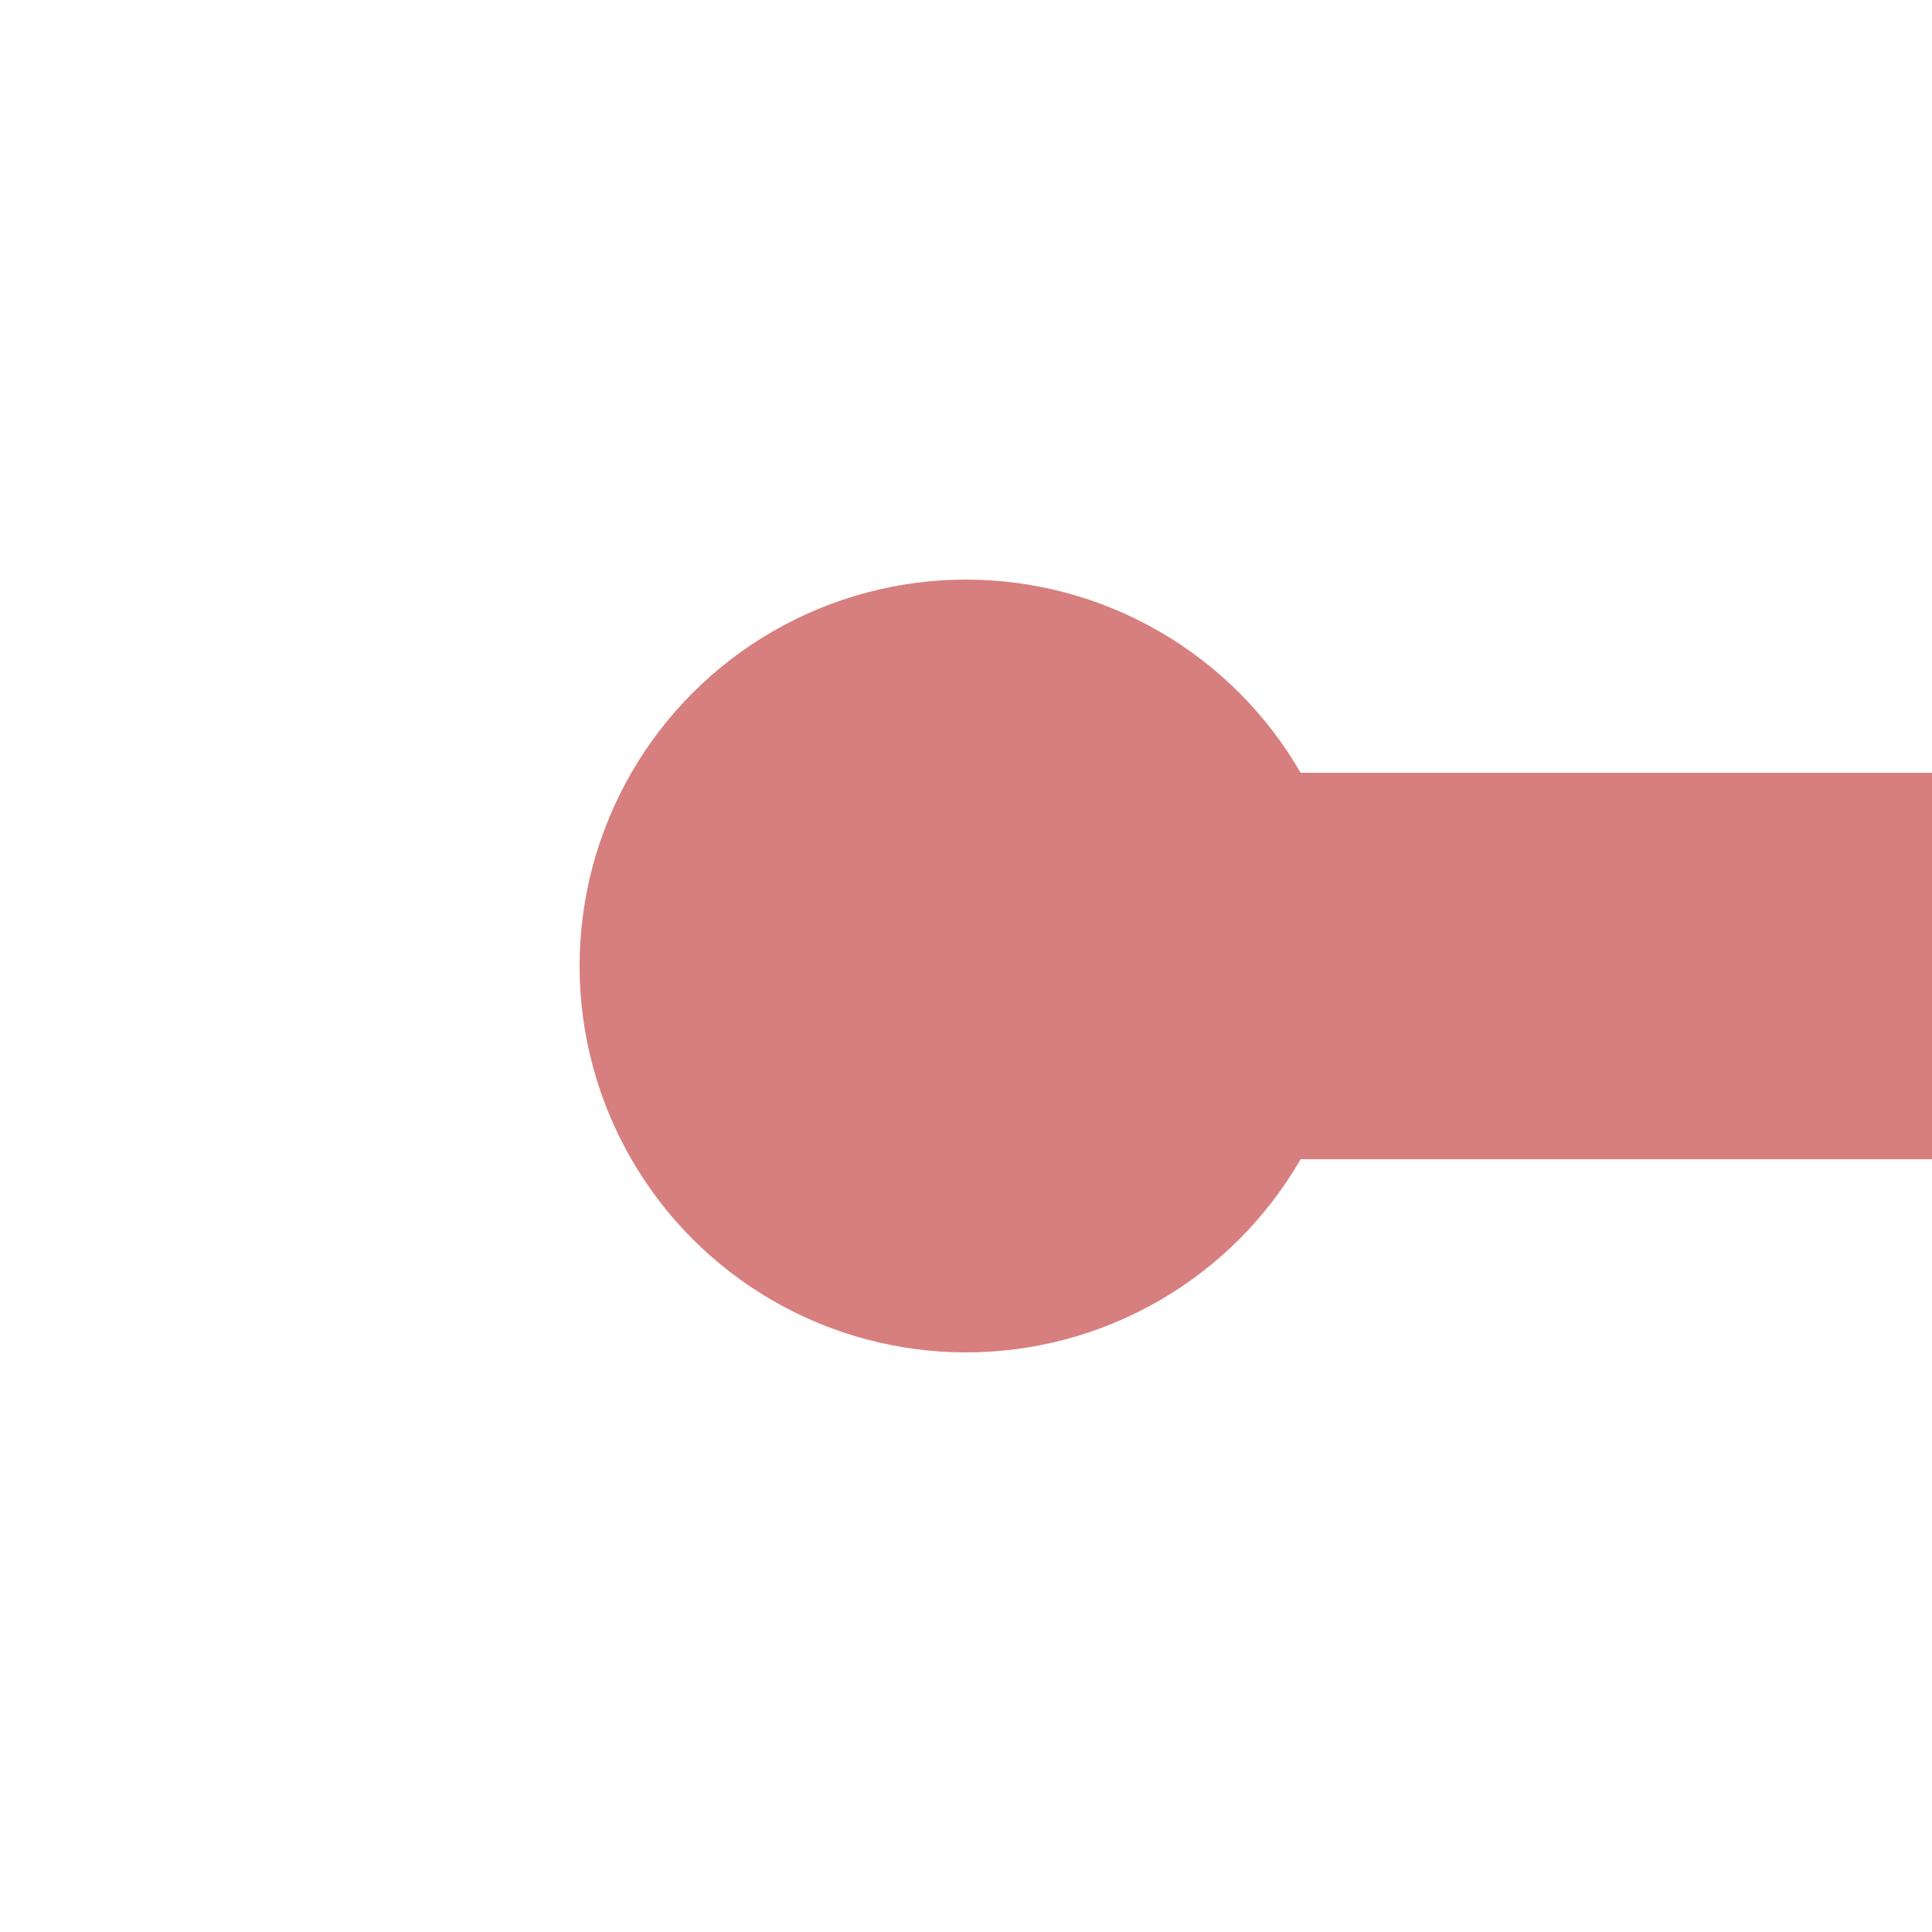 <?xml version="1.0" encoding="UTF-8"?>
<svg xmlns="http://www.w3.org/2000/svg" width="500" height="500">
 <title>exKHSTaq</title>
 <path stroke="#D77F7E" d="M 250,250 H 500" stroke-width="100"/>
 <circle fill="#D77F7E" cx="250" cy="250" r="100"/>
</svg>